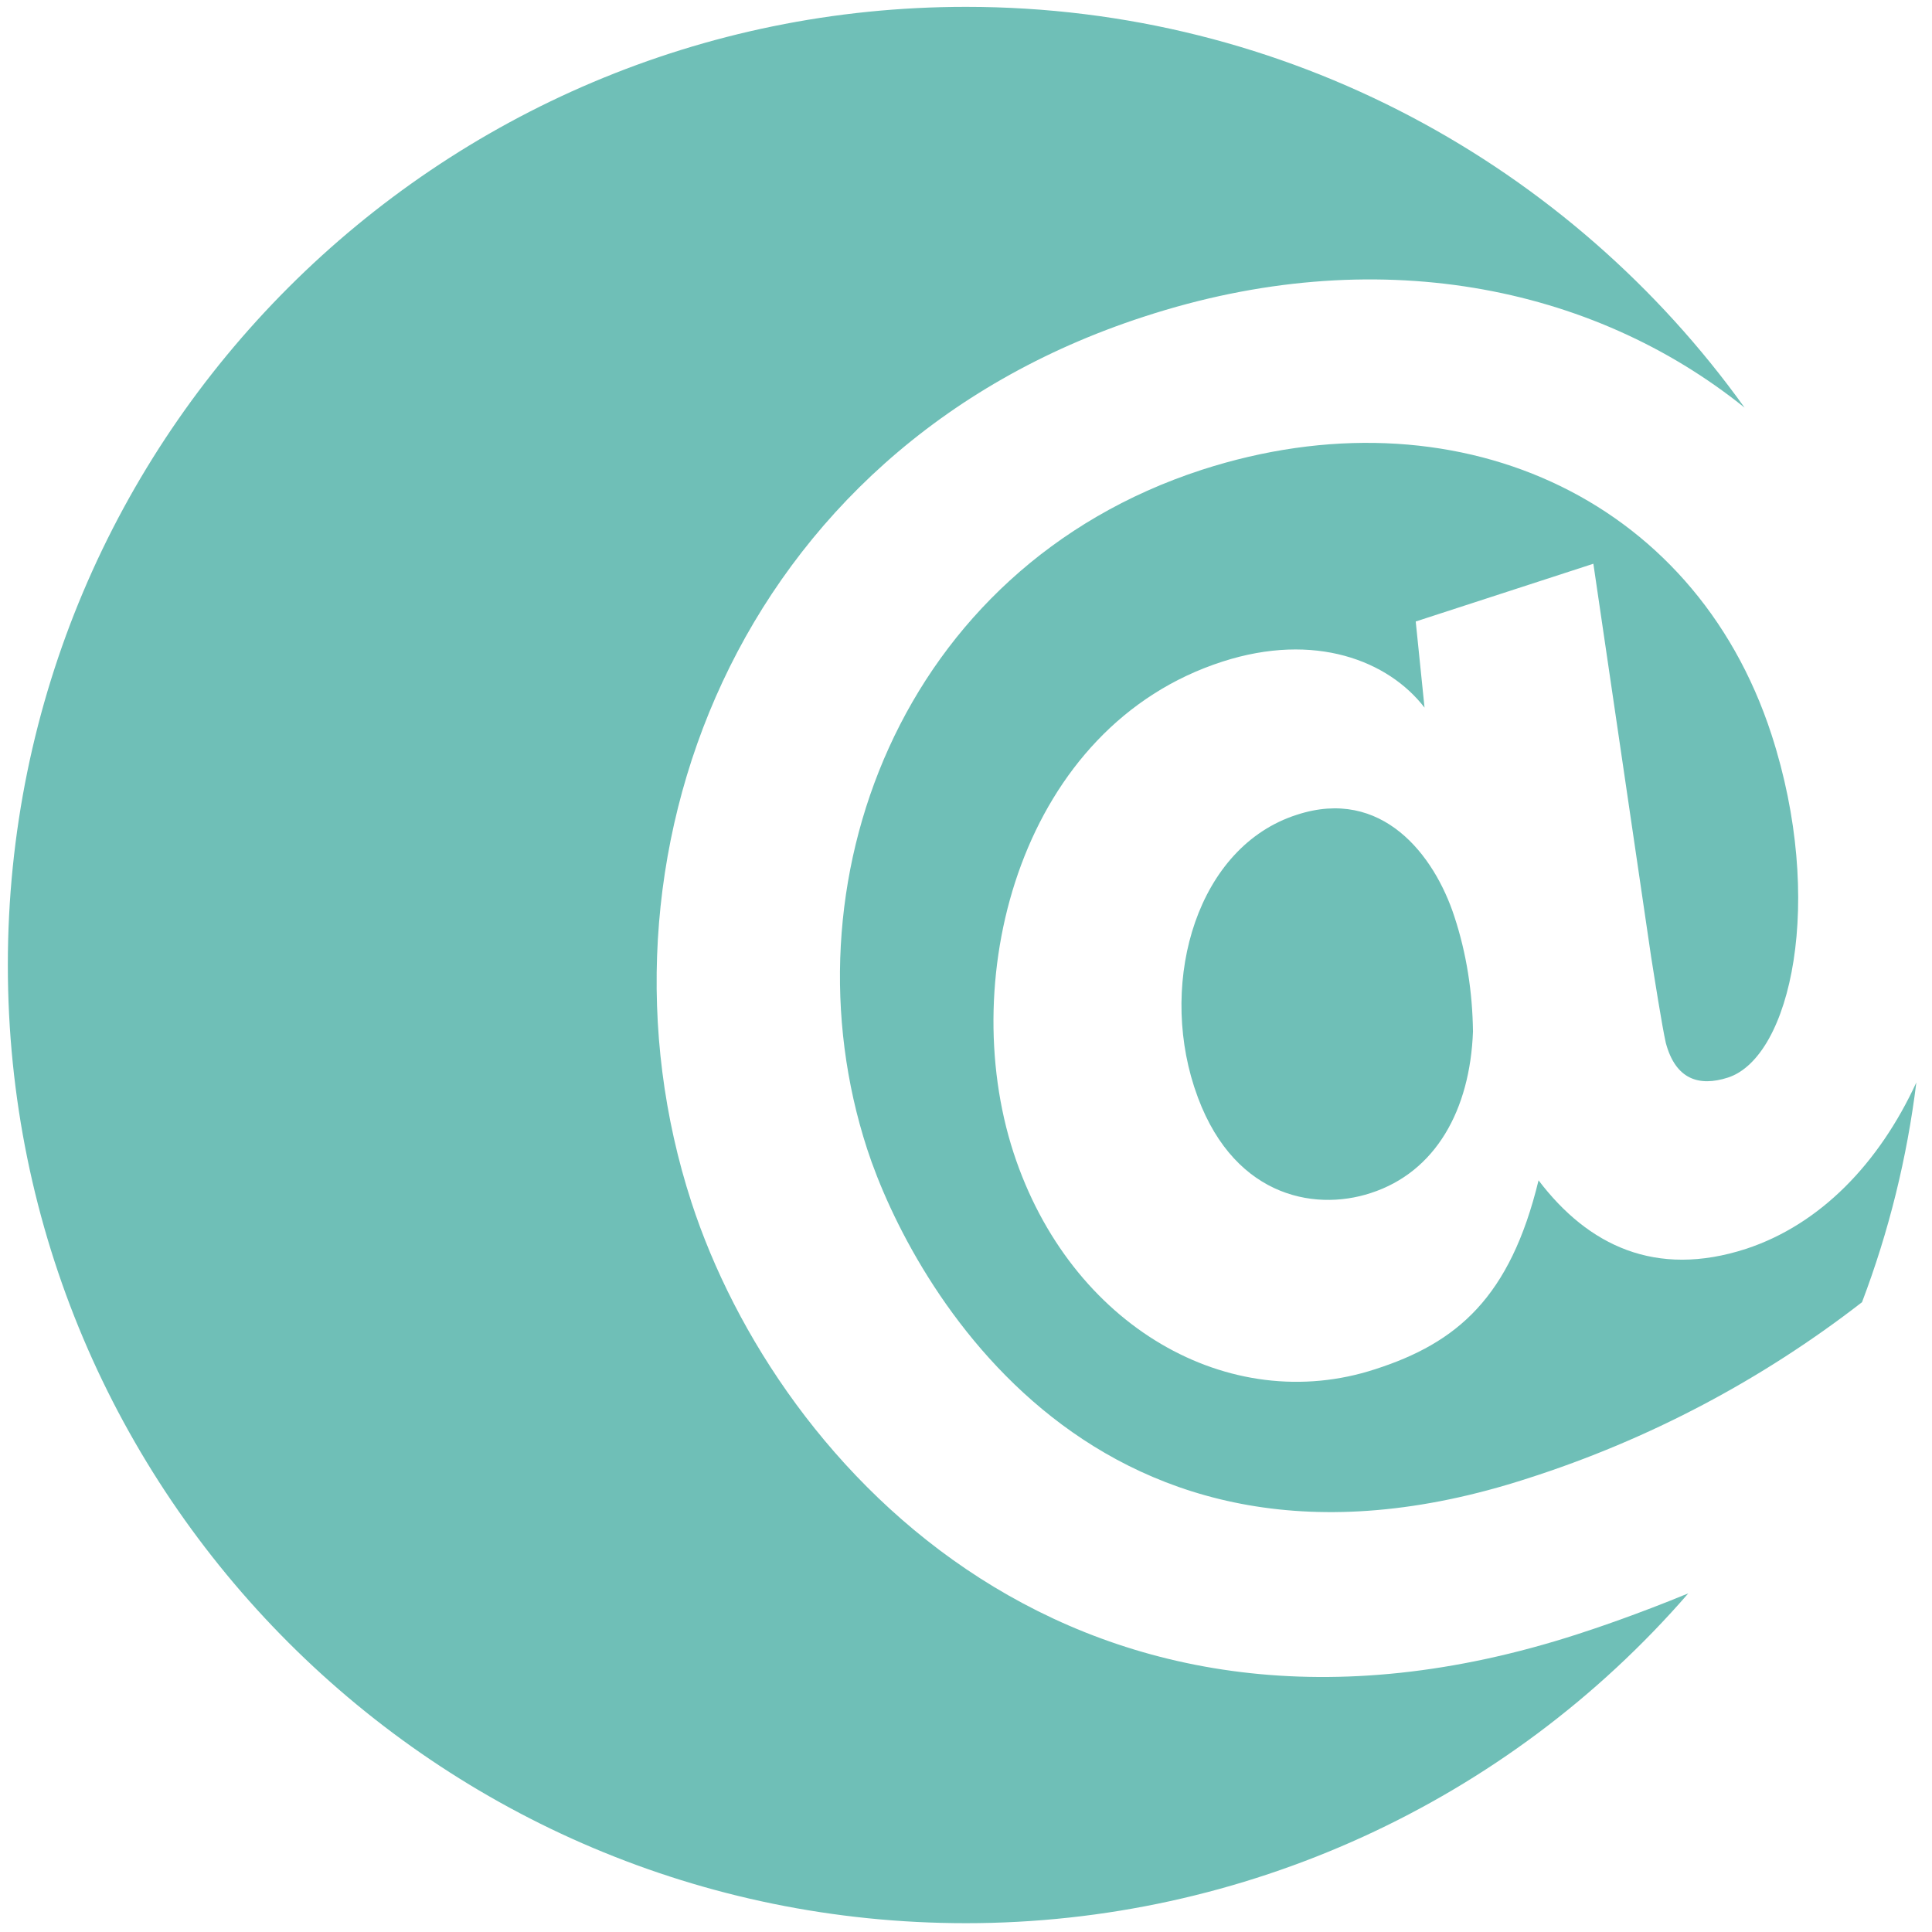 <?xml version="1.0" encoding="utf-8"?>
<!-- Generator: Adobe Illustrator 24.2.0, SVG Export Plug-In . SVG Version: 6.00 Build 0)  -->
<svg version="1.1" id="Layer_1" xmlns="http://www.w3.org/2000/svg" xmlns:xlink="http://www.w3.org/1999/xlink" x="0px" y="0px"
	 viewBox="0 0 394.8 394.8" style="enable-background:new 0 0 394.8 394.8;" xml:space="preserve">
<g>
	<defs>
		<path id="SVGID_1_" d="M356.5,83.3C321,33.8,263,1.4,197.4,1.4C89.3,1.4,1.6,89,1.6,197.2S89.3,393,197.4,393
			c56.6,0,110.5-24.6,147.6-67.4c-10.7,4.4-19.1,7.2-22.5,8.3c-102,33.1-163.6-34.1-181.2-88.2c-22.6-69.5,8.7-153.8,92.5-181
			C280.9,49.3,325.3,58.2,356.5,83.3z M280.1,243.8c13.3-4.3,20.3-17,20.9-33c-0.1-8-1.3-15.9-3.8-23.5
			c-4.1-12.6-14.8-26.5-32.2-20.8c-20.3,6.5-28.1,33.5-21,55.5l0.1,0.3C251.3,244.3,268.2,247.7,280.1,243.8L280.1,243.8z
			 M380.5,266.1c5.5-14.5,9.2-29.5,11.1-44.9c-7.6,16.5-19.6,29-34.8,34c-18.5,6-32.3-0.7-42.4-14c-5.8,23.9-16.6,33.2-33.4,38.6
			c-29.7,9.7-62.3-8.7-73.9-44.3c-11.8-36.3,1.8-87.1,42.7-100.3c18.9-6.1,33.9-0.2,41.3,9.4l-1.8-17.6l36.3-11.8l11.8,80.3
			c0.7,4.4,2.2,14,3,17.6c2,7.5,6.8,9,12.7,7.1c12.9-4.2,19.9-36.2,8.9-70.1c-15.9-48.9-65.1-70.7-116.4-54.1
			c-61.8,20.1-85.9,85-68.4,138.8c9,27.6,46.7,96,135,67.3C336.9,294.2,360,282,380.5,266.1L380.5,266.1z"/>
	</defs>
	<use xlink:href="#SVGID_1_"  style="overflow:visible;fill:#6FBFB7;"/>
	<clipPath id="SVGID_2_">
		<use xlink:href="#SVGID_1_"  style="overflow:visible;"/>
	</clipPath>
</g>
</svg>
